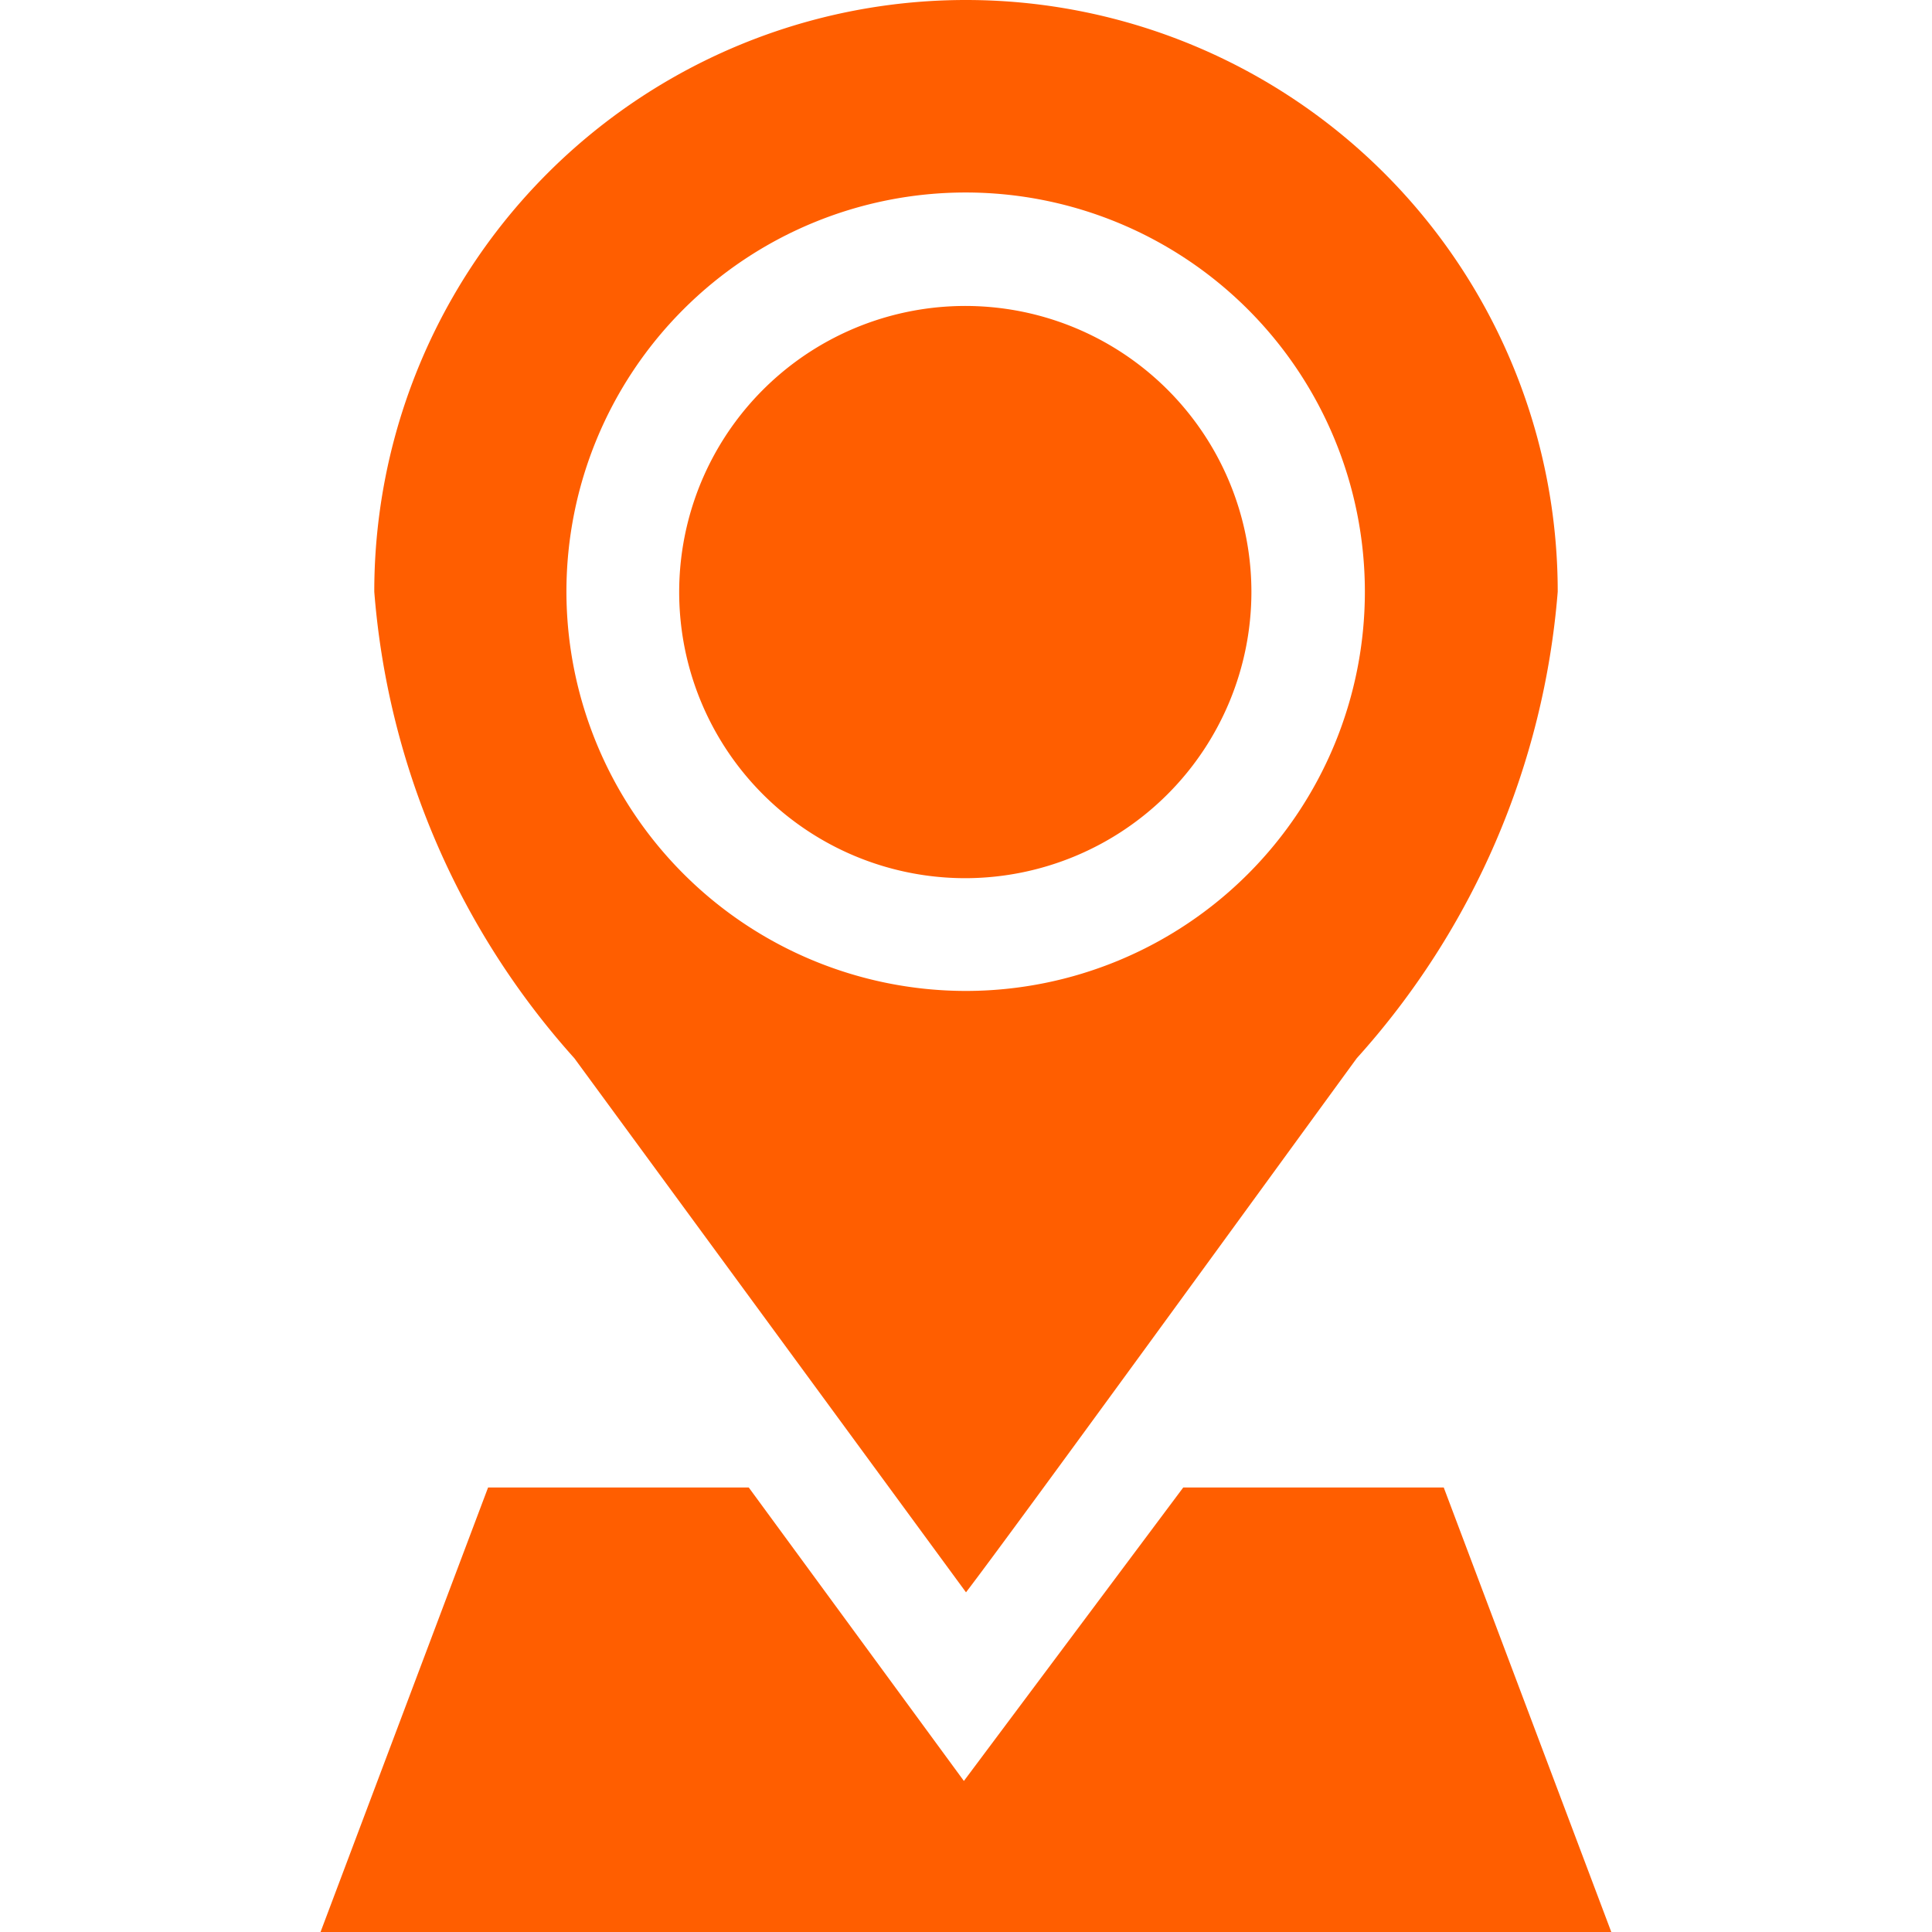 <svg xmlns="http://www.w3.org/2000/svg" width="11" height="11" viewBox="0 0 11 11">
    <defs>
        <clipPath id="clip-path">
            <path id="Прямоугольник_270" fill="#ff5e00" stroke="#707070" d="M0 0H11V11H0z" transform="translate(128 243)"/>
        </clipPath>
        <style>
            .cls-3{fill:#ff5e00}
        </style>
    </defs>
    <g id="Группа_масок_126" clip-path="url(#clip-path)" transform="translate(-128 -243)">
        <g id="location-pin" transform="translate(129.825 243)">
            <path id="Контур_507" d="M5.3 3.369A1.629 1.629 0 1 0 3.675 5 1.631 1.631 0 0 0 5.3 3.369zm0 0" class="cls-3"/>
            <path id="Контур_508" d="M3.675 9.066C3.927 8.738 5.407 6.7 5.9 6.025a4.5 4.5 0 0 0 1.144-2.656A3.369 3.369 0 0 0 3.675 0 3.368 3.368 0 0 0 .306 3.369a4.5 4.5 0 0 0 1.139 2.656l2.23 3.041zM1.4 3.369a2.273 2.273 0 1 1 2.275 2.273A2.276 2.276 0 0 1 1.4 3.369zm0 0" class="cls-3"/>
            <path id="Контур_509" d="M4.912 8.469L3.663 10.14 2.438 8.469H.954L0 11h7.349l-.954-2.531zm0 0" class="cls-3"/>
        </g>
    </g>
</svg>

